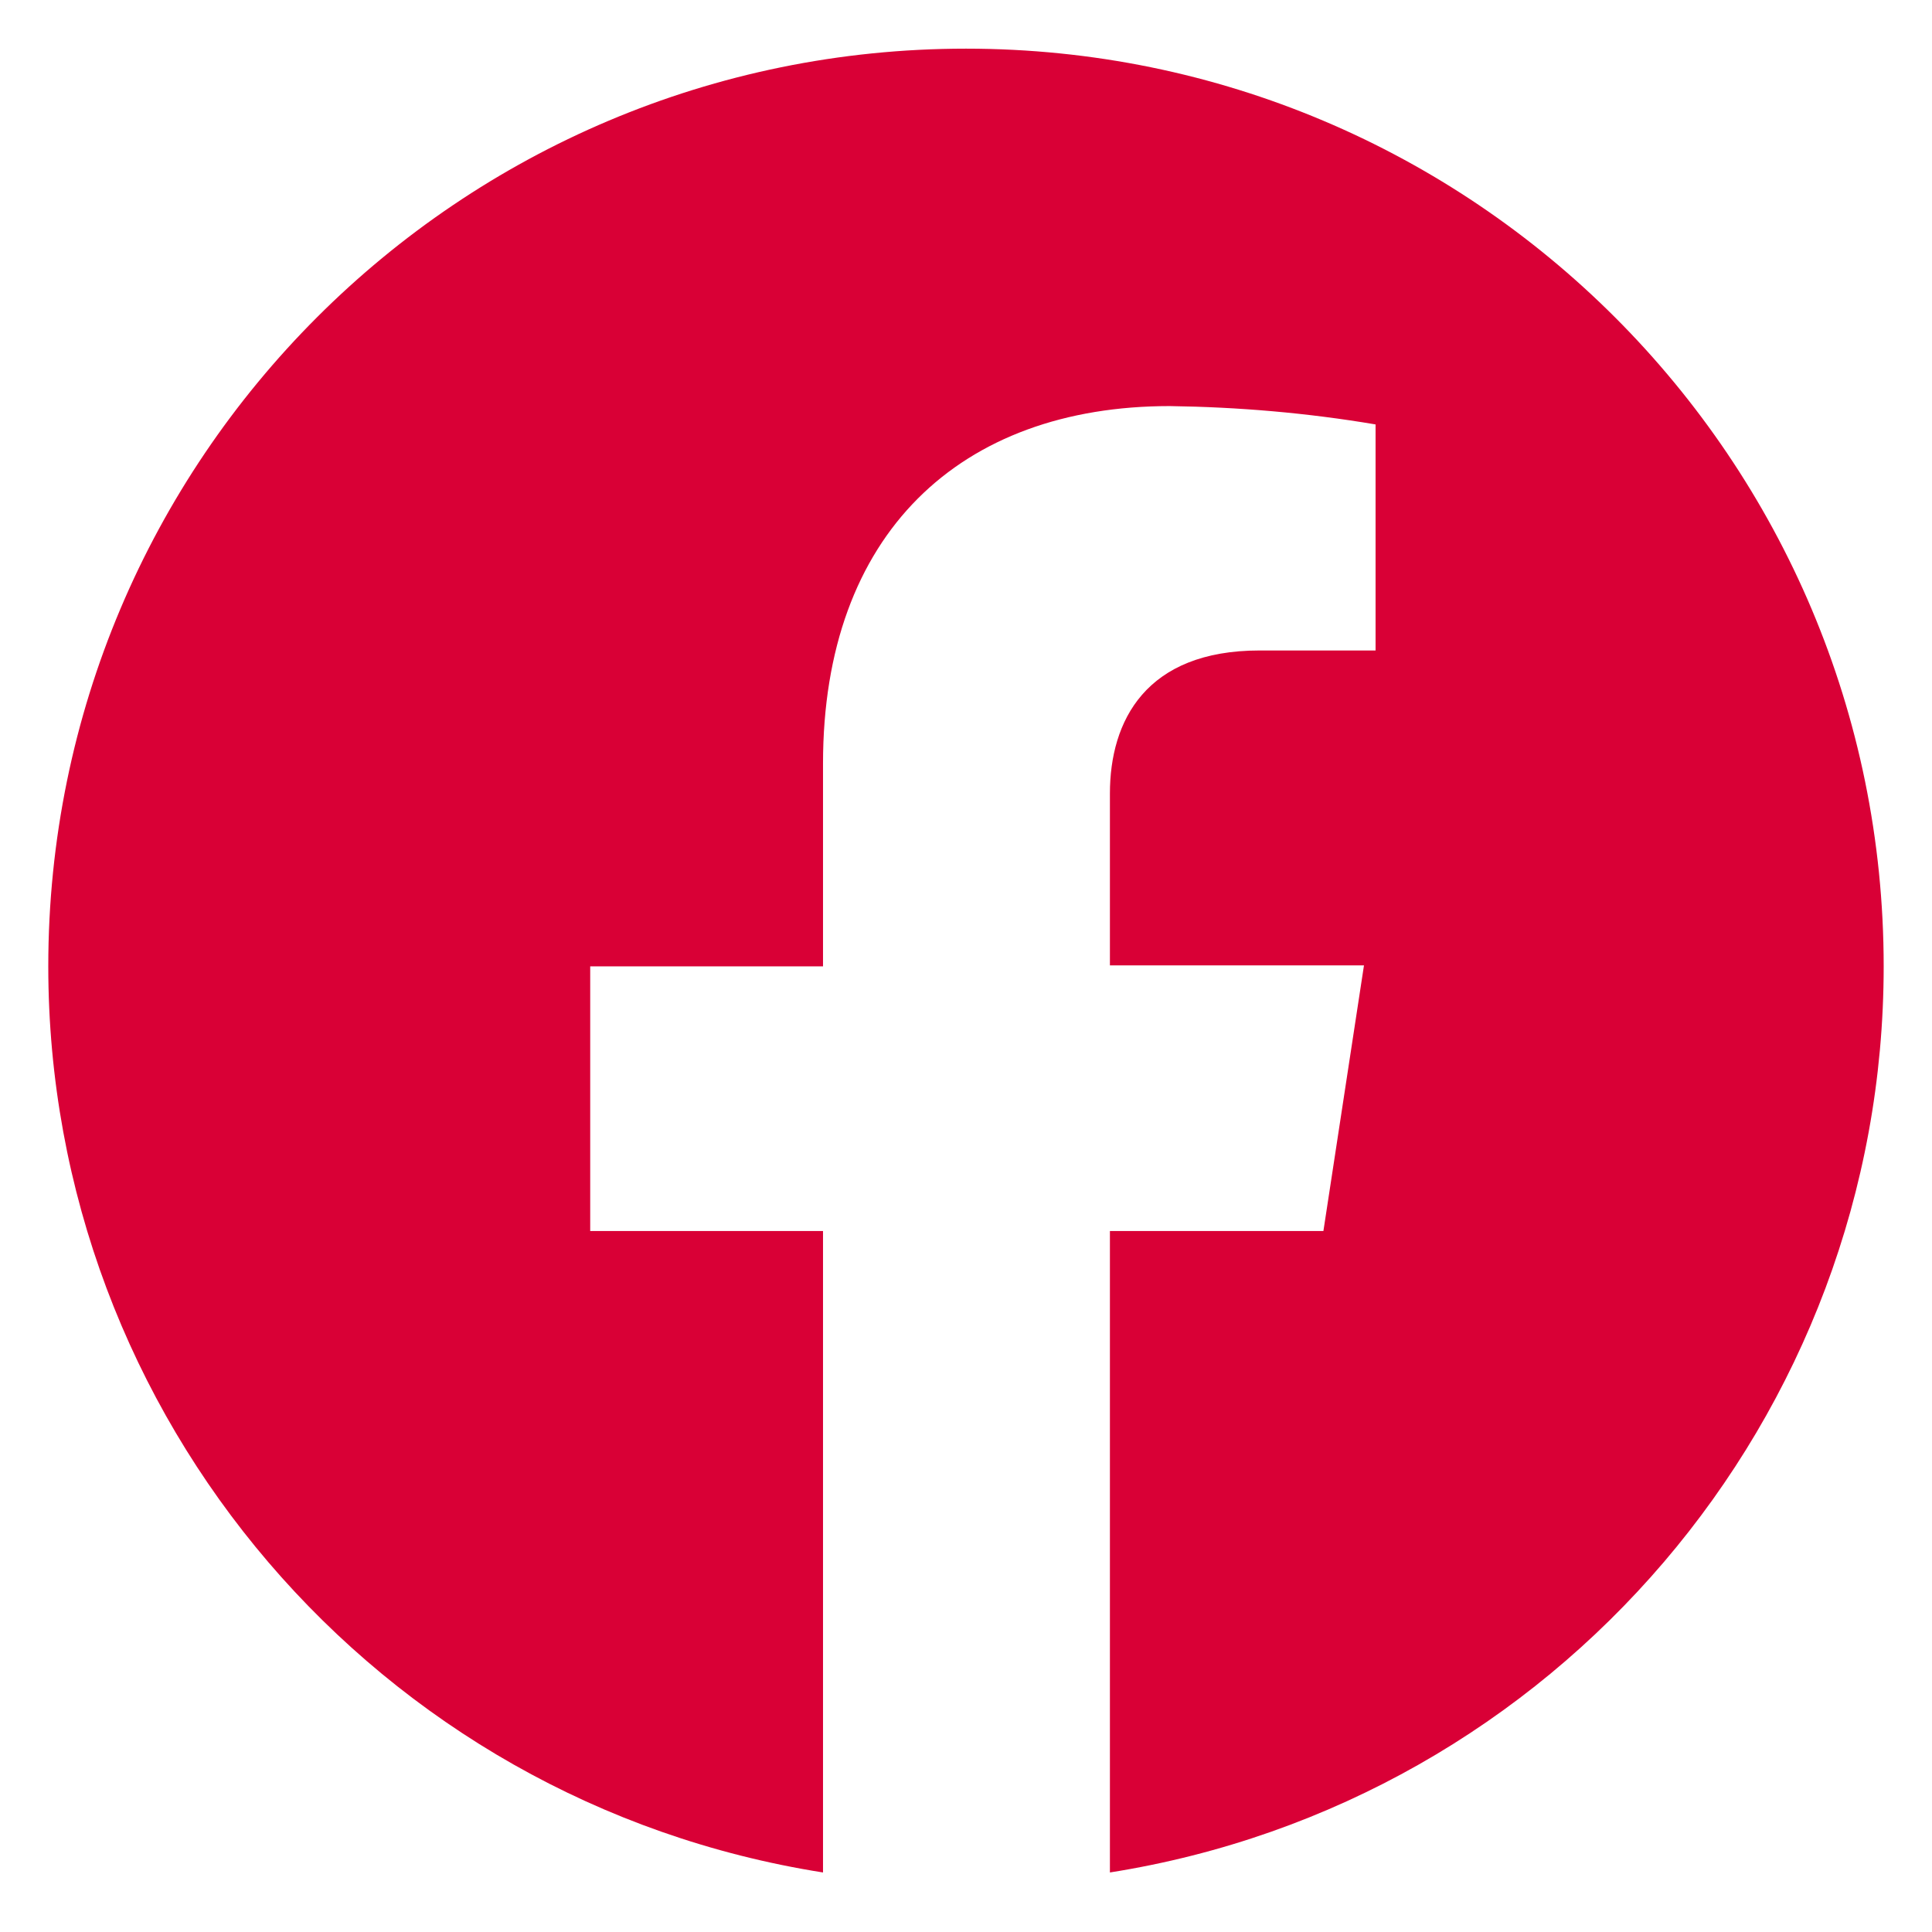 <?xml version="1.0" encoding="UTF-8"?>
<svg xmlns="http://www.w3.org/2000/svg" viewBox="0 0 200 200">
  <g fill="#D90036">
    <path d="m195 99.9c0-52.5-42.5-95-95-95s-95 42.5-95 95c0 46.7 34 86.5 80.2 93.8v-66.4h-24.1v-27.4h24.1v-21c0-23.8 14.2-37 35.9-37 7.1.1 14.2.7 21.3 1.9v23.4h-12c-11.8 0-15.5 7.3-15.5 14.8v17.8h26.3l-4.2 27.5h-22.1v66.4c46.1-7.3 80.1-47.1 80.1-93.8" transform="translate(-.002 .137)"></path>
  </g>
</svg>
